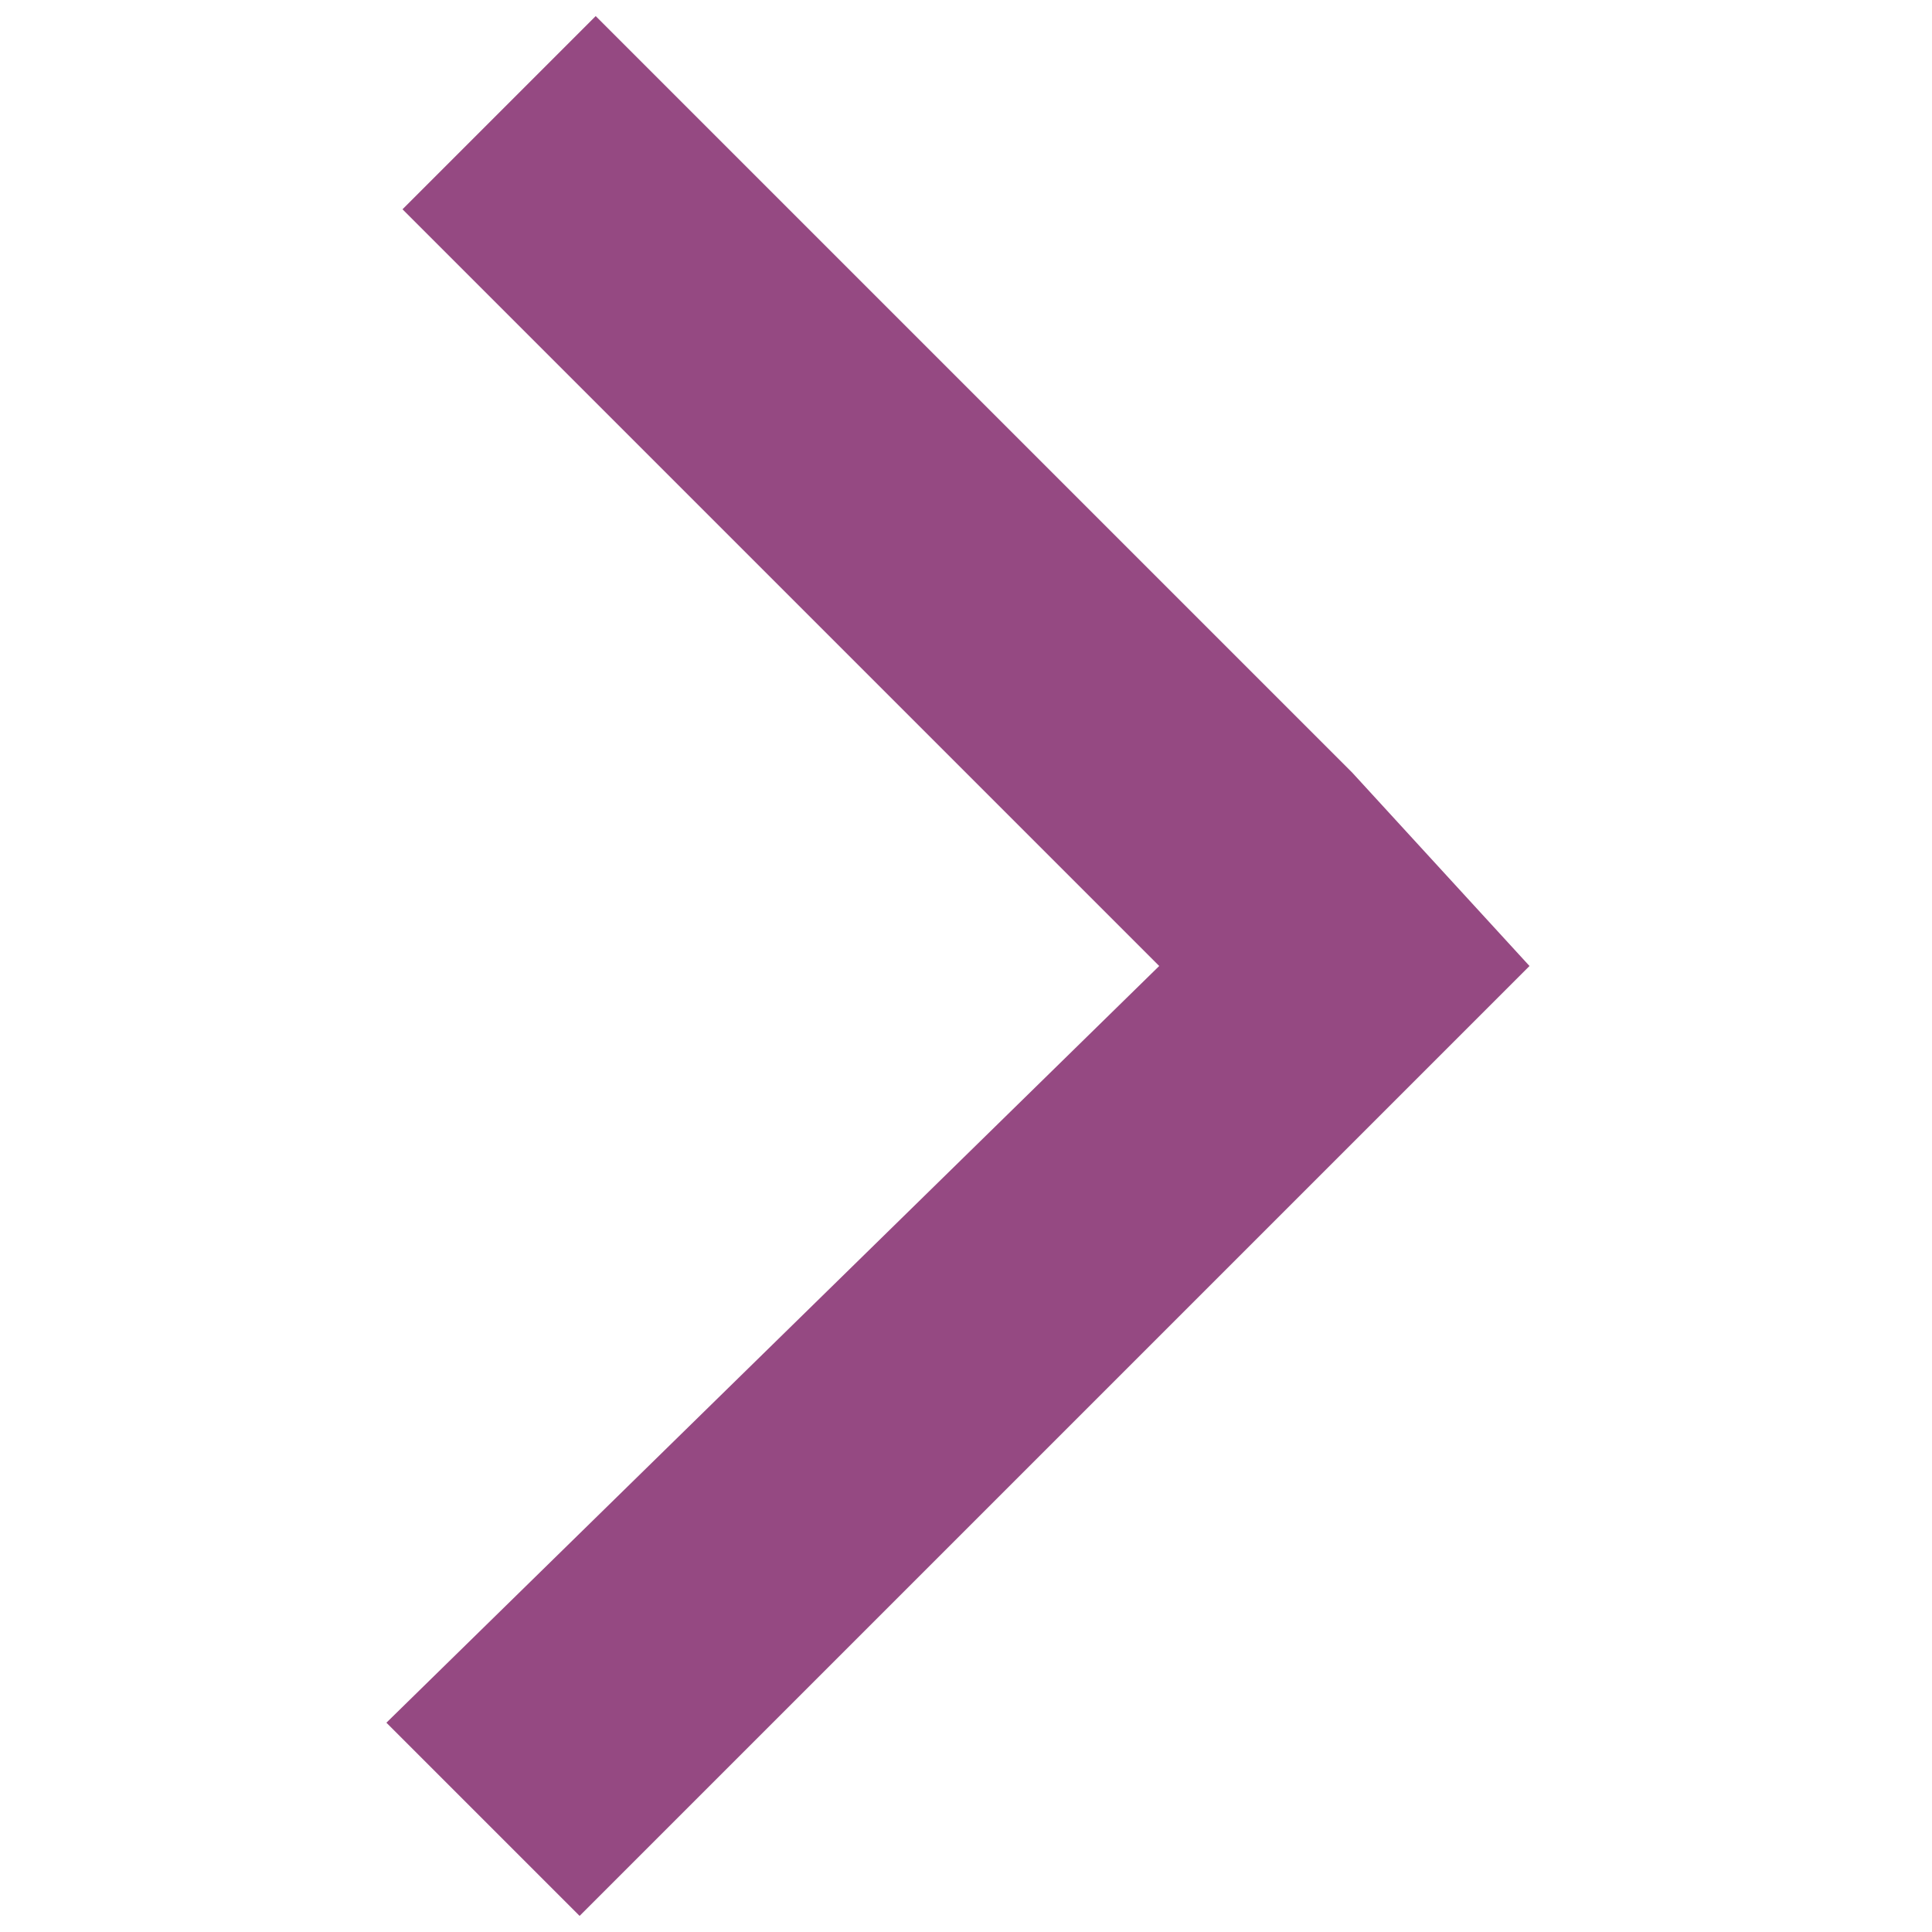 <?xml version="1.0" encoding="utf-8"?>
<!-- Generator: Adobe Illustrator 20.1.0, SVG Export Plug-In . SVG Version: 6.00 Build 0)  -->
<svg version="1.1" id="Layer_1" xmlns="http://www.w3.org/2000/svg" xmlns:xlink="http://www.w3.org/1999/xlink" x="0px" y="0px"
	 viewBox="0 0 12 12" style="enable-background:new 0 0 12 12;" xml:space="preserve">
<style type="text/css">
	.st0{fill:#954982;}
</style>
<path id="Union_10" class="st0" d="M7.2,6L2.5,1.3l1.2-1.2l4.7,4.7l0,0L9.5,6l-5.9,5.9l-1.2-1.2L7.2,6z"/>
</svg>
